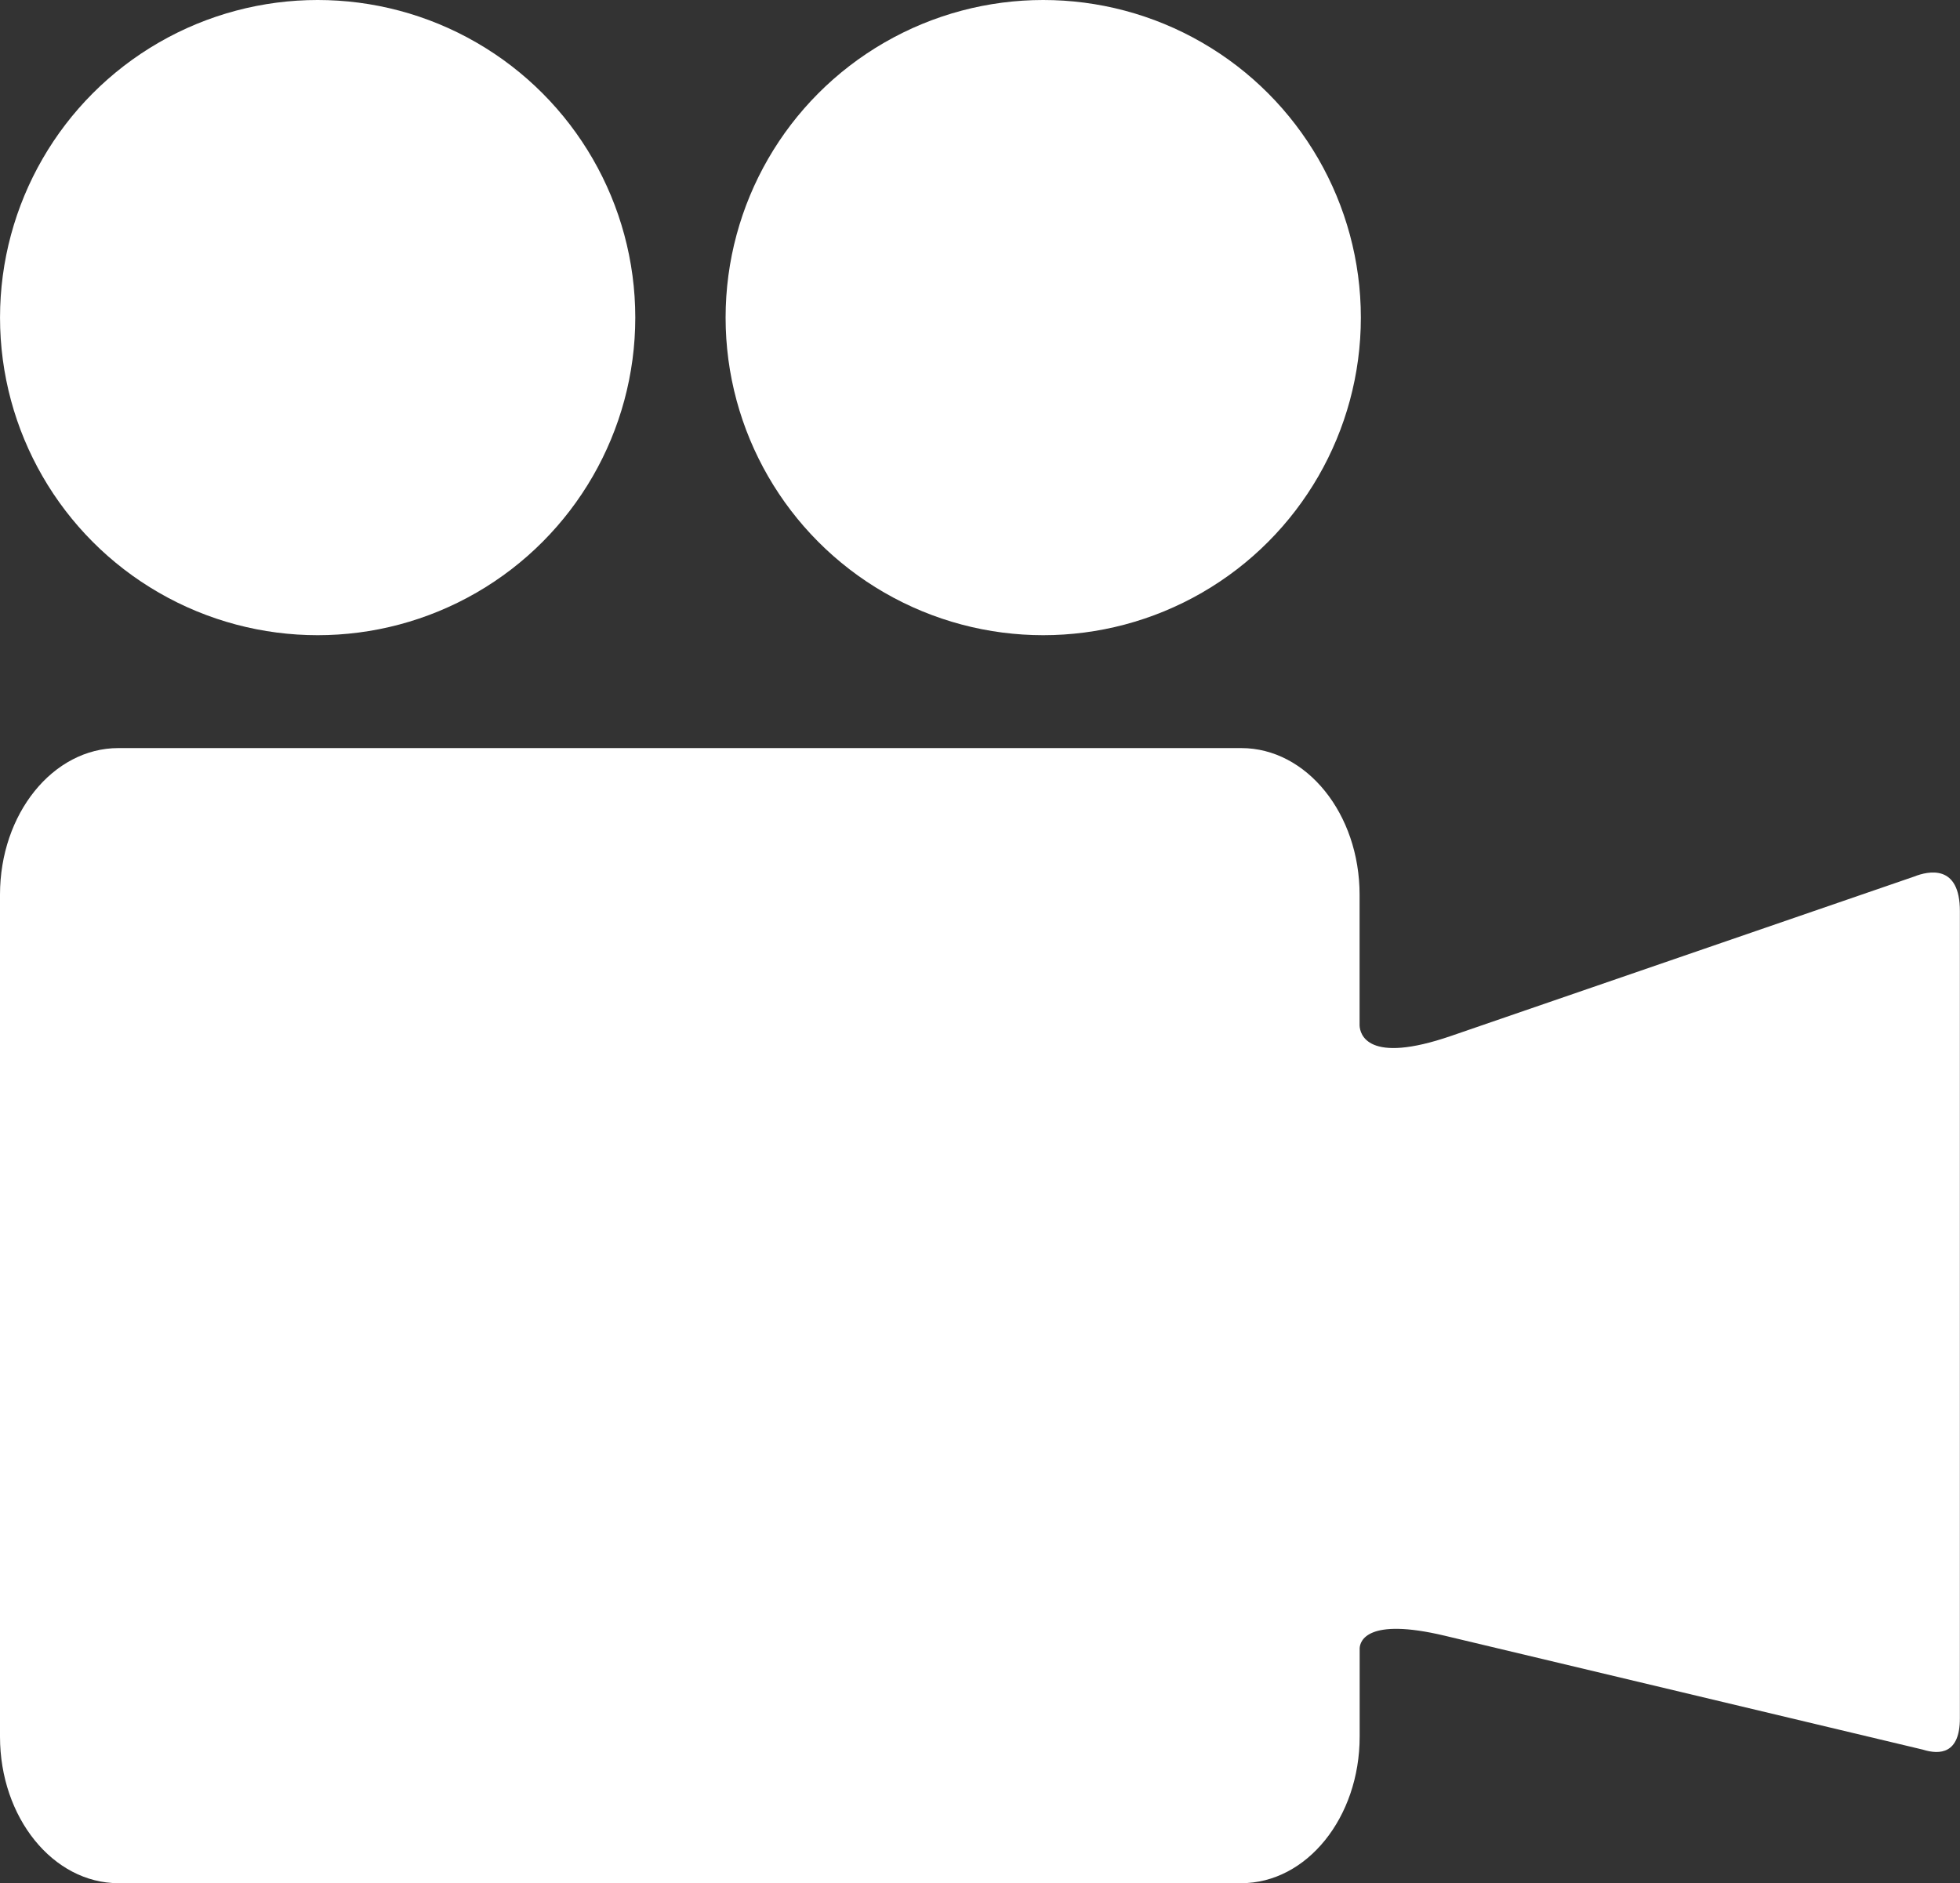 <svg xmlns="http://www.w3.org/2000/svg" viewBox="4764 2085.498 81.898 78.694"><rect x="4764" y="2085.498" width="81.898" height="78.694" fill="#333333" stroke="none"/><defs><style>.a{fill:#fff;}</style></defs><g transform="translate(4763.841 2084.094)"><path class="a" d="M80.138,31.082h0L60.8,37.738c-3.516,1.213-3.813-.076-3.831-.43V31.839c0-3.382-2.213-6.127-4.946-6.127H5.106c-2.732,0-4.947,2.744-4.947,6.127V67.022c0,3.381,2.216,6.124,4.947,6.124H52.026c2.733,0,4.946-2.743,4.946-6.124V63.327c.015-.289.292-1.3,3.562-.52L80.5,67.564c.721.226,1.552.174,1.552-1.307V32.533C82.057,30.553,80.74,30.843,80.138,31.082Z" transform="translate(0 6.953)"/><circle class="a" cx="13.272" cy="13.272" r="13.272" transform="translate(0.16 1.404)"/><circle class="a" cx="13.272" cy="13.272" r="13.272" transform="translate(30.478 1.404)"/></g></svg>